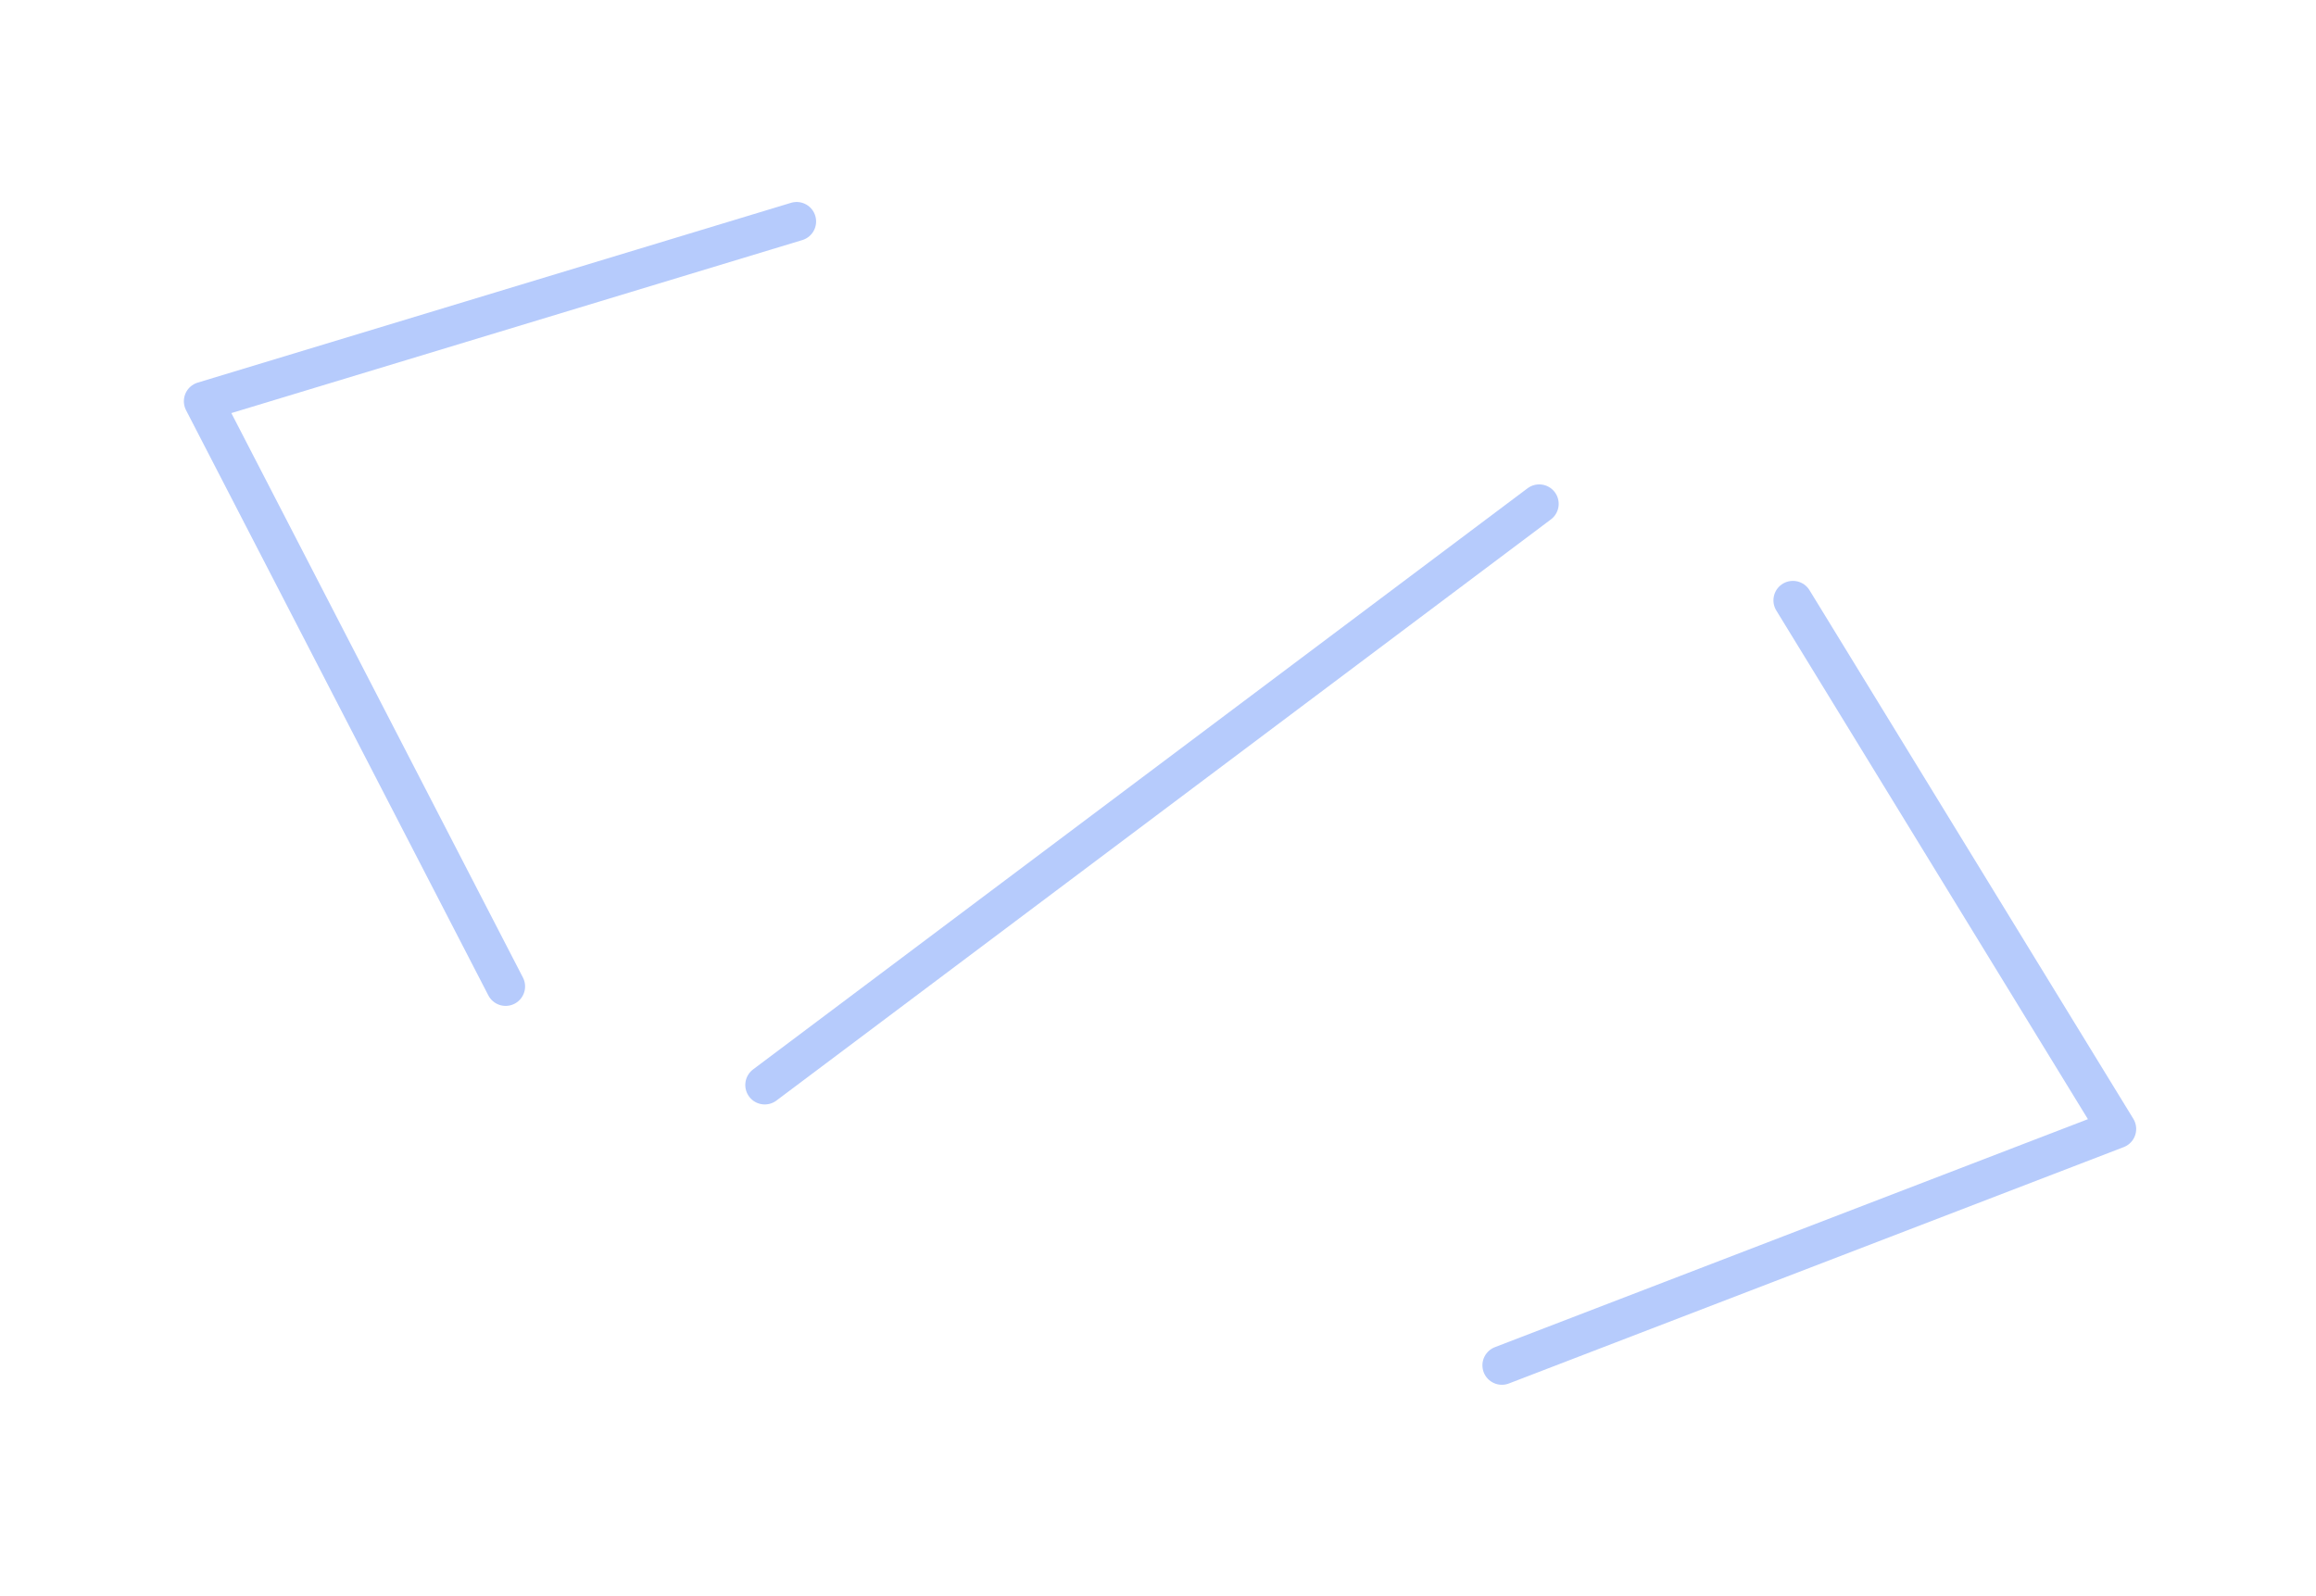 <?xml version="1.0" encoding="UTF-8"?> <svg xmlns="http://www.w3.org/2000/svg" width="119" height="82" viewBox="0 0 119 82" fill="none"><g clip-path="url(#clip0_461_1120)"><path d="M40.933 11.38L10.447 20.619L25.98 50.691" stroke="#B6CBFC" stroke-width="2" stroke-linecap="round" stroke-linejoin="round"></path><path d="M92.122 30.85L108.761 58.014L77.169 70.161" stroke="#B6CBFC" stroke-width="2" stroke-linecap="round" stroke-linejoin="round"></path><path d="M79.088 25.892L39.294 55.755" stroke="#B6CBFC" stroke-width="2" stroke-linecap="round" stroke-linejoin="round"></path></g><defs><clipPath id="clip0_461_1120"><rect width="108.934" height="45.808" fill="white" transform="translate(16.285 -0) rotate(20.825)"></rect></clipPath></defs></svg> 